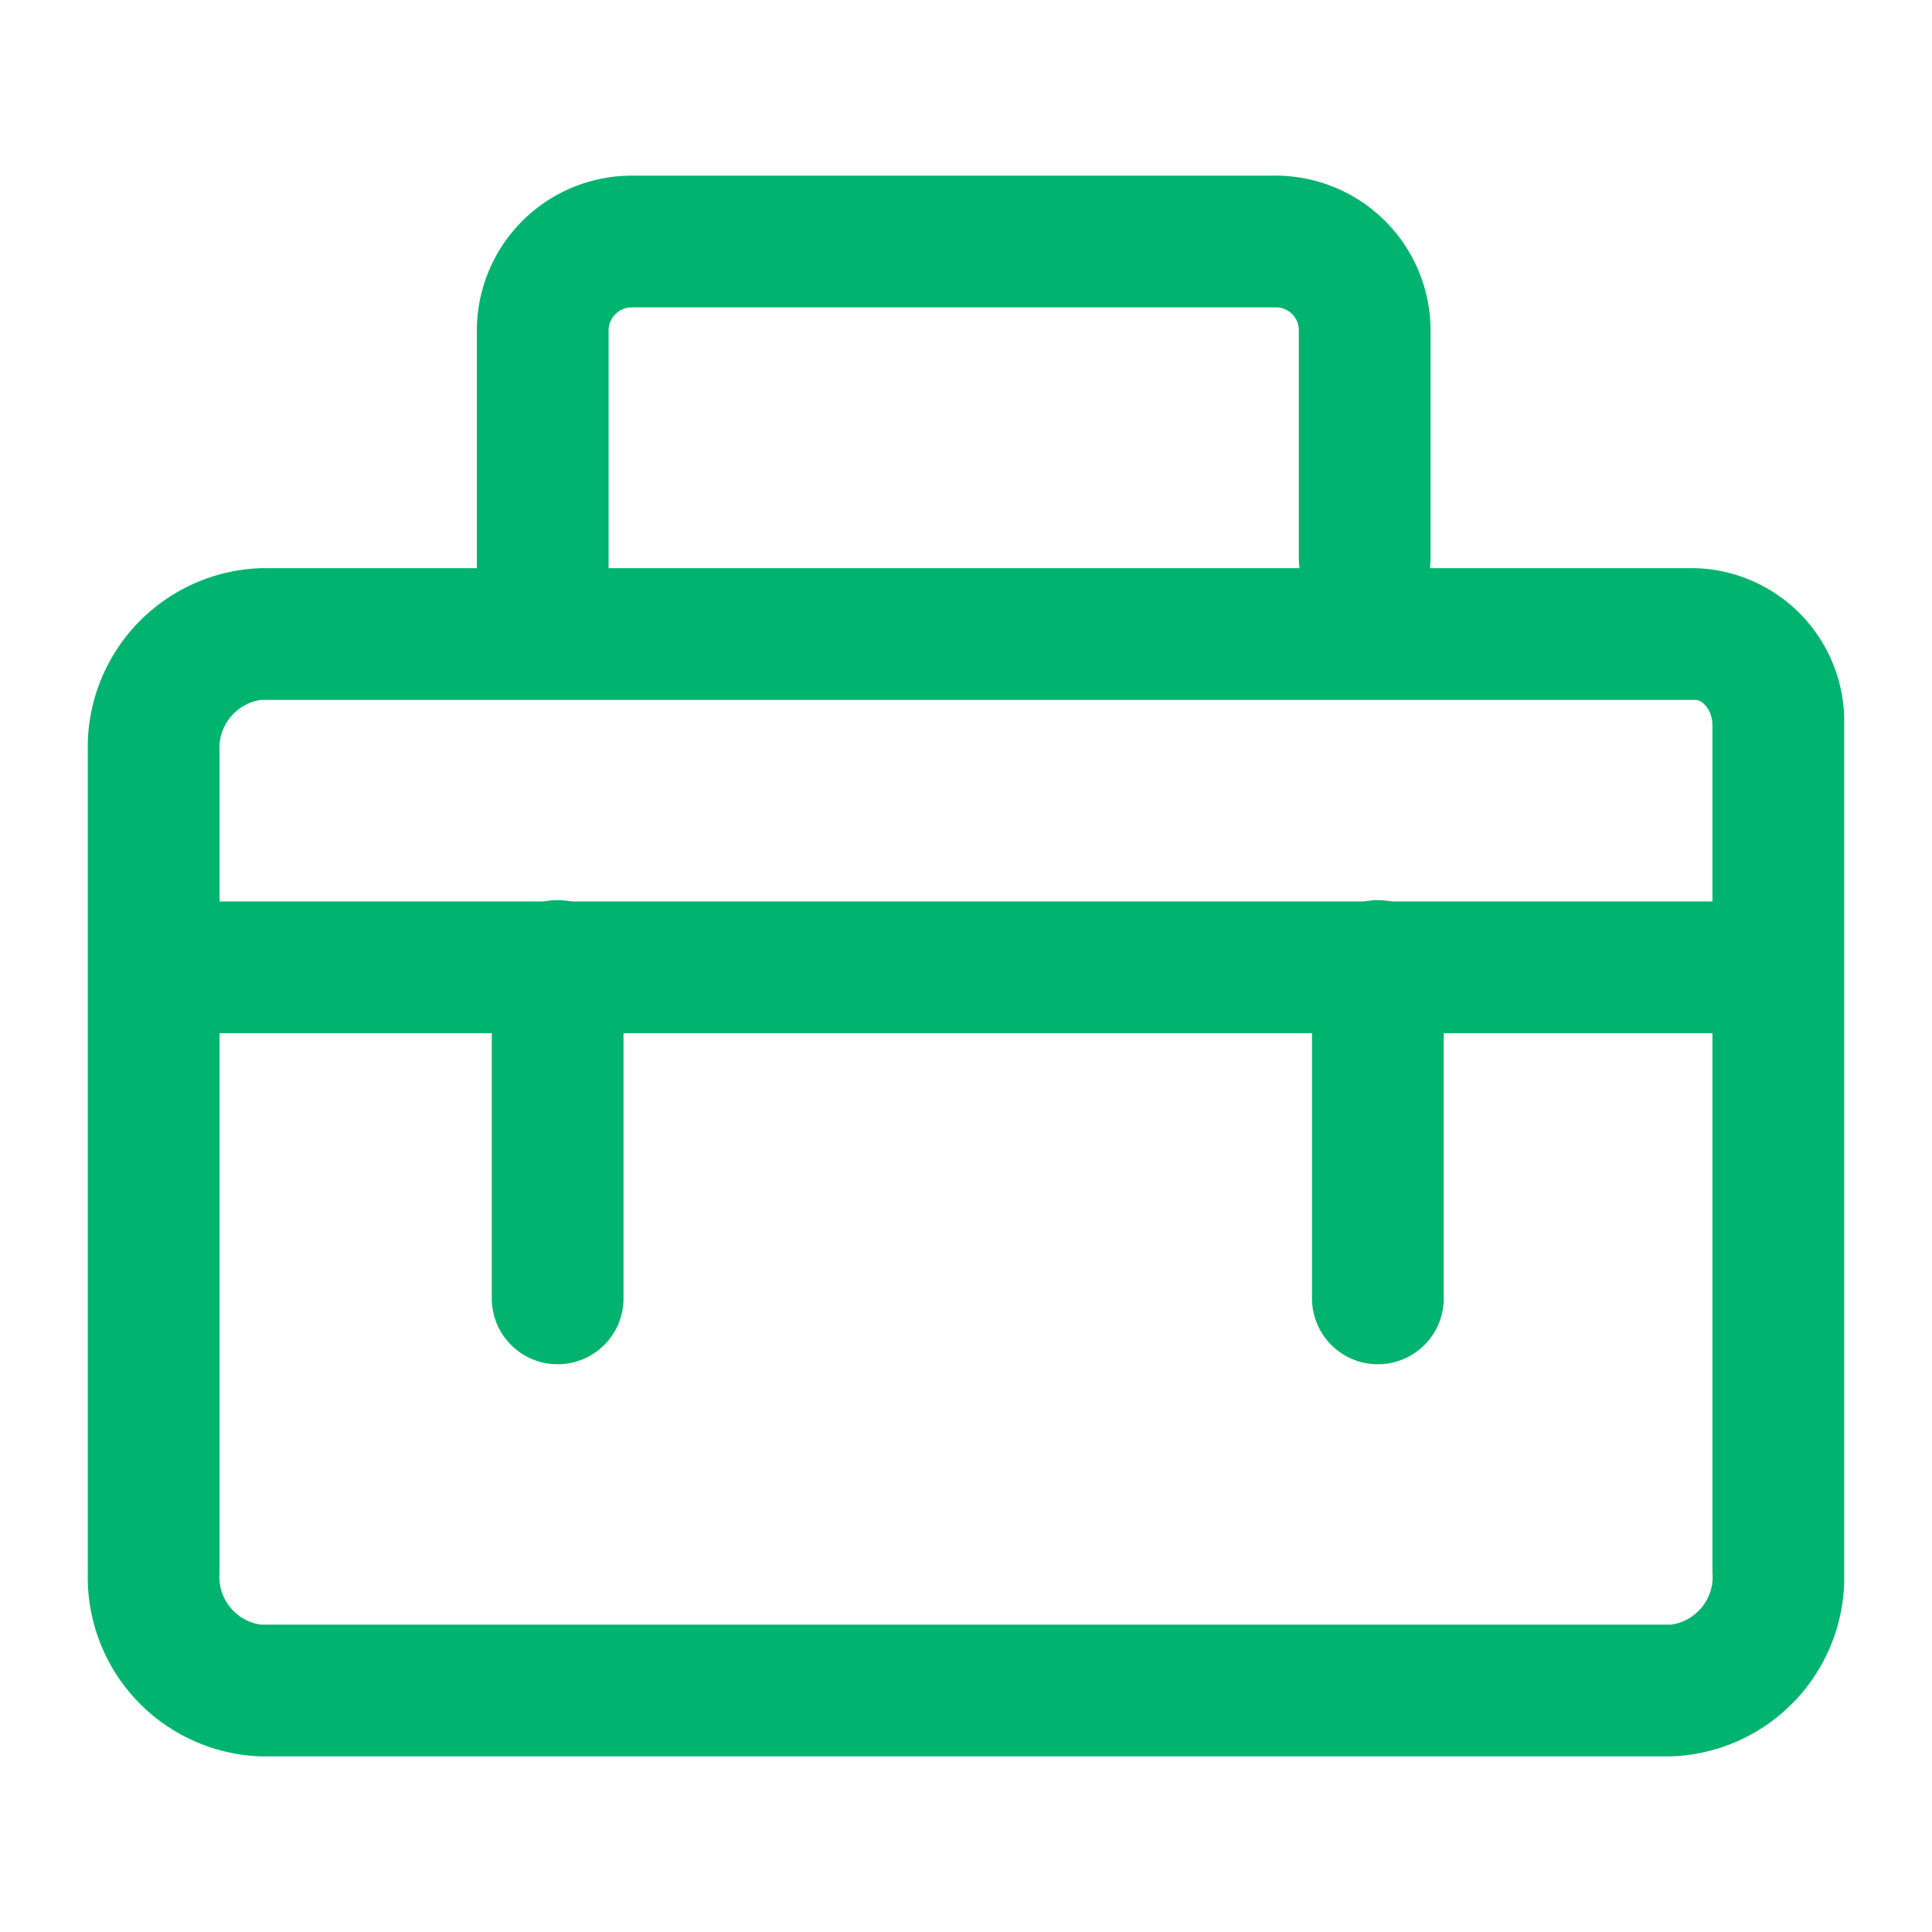 <?xml version="1.0" standalone="no"?><!DOCTYPE svg PUBLIC "-//W3C//DTD SVG 1.1//EN" "http://www.w3.org/Graphics/SVG/1.1/DTD/svg11.dtd"><svg t="1712718534171" class="icon" viewBox="0 0 1024 1024" version="1.1" xmlns="http://www.w3.org/2000/svg" p-id="35033" xmlns:xlink="http://www.w3.org/1999/xlink" width="100" height="100"><path d="M885.76 930.909H138.24A94.953 94.953 0 0 1 46.545 833.396V398.662a94.953 94.953 0 0 1 91.695-97.513h760.32A81.222 81.222 0 0 1 977.455 384.465v448.931A94.953 94.953 0 0 1 885.76 930.909zM138.24 370.967A25.833 25.833 0 0 0 116.364 398.662v434.735A25.6 25.6 0 0 0 138.24 861.091h747.52a25.6 25.6 0 0 0 21.876-27.695V384.465c0-7.68-4.887-13.498-9.076-13.498z" p-id="35034" fill="#00b36e"></path><path d="M81.455 477.789h861.091v69.818h-861.091z" p-id="35035" fill="#00b36e"></path><path d="M295.564 723.084a34.909 34.909 0 0 1-34.909-34.909V512a34.909 34.909 0 0 1 69.818 0v175.476a34.909 34.909 0 0 1-34.909 35.607zM730.298 723.084a34.909 34.909 0 0 1-34.909-34.909V512a34.909 34.909 0 0 1 69.818 0v175.476a34.909 34.909 0 0 1-34.909 35.607zM287.651 340.945a34.909 34.909 0 0 1-34.909-34.909V175.244A82.153 82.153 0 0 1 334.895 93.091h341.411a82.153 82.153 0 0 1 81.92 82.153v120.785a34.909 34.909 0 0 1-69.818 0V175.244a12.102 12.102 0 0 0-12.102-12.335H334.895a12.335 12.335 0 0 0-12.335 12.335v130.793a34.909 34.909 0 0 1-34.909 34.909z" p-id="35036" fill="#00b36e"></path></svg>